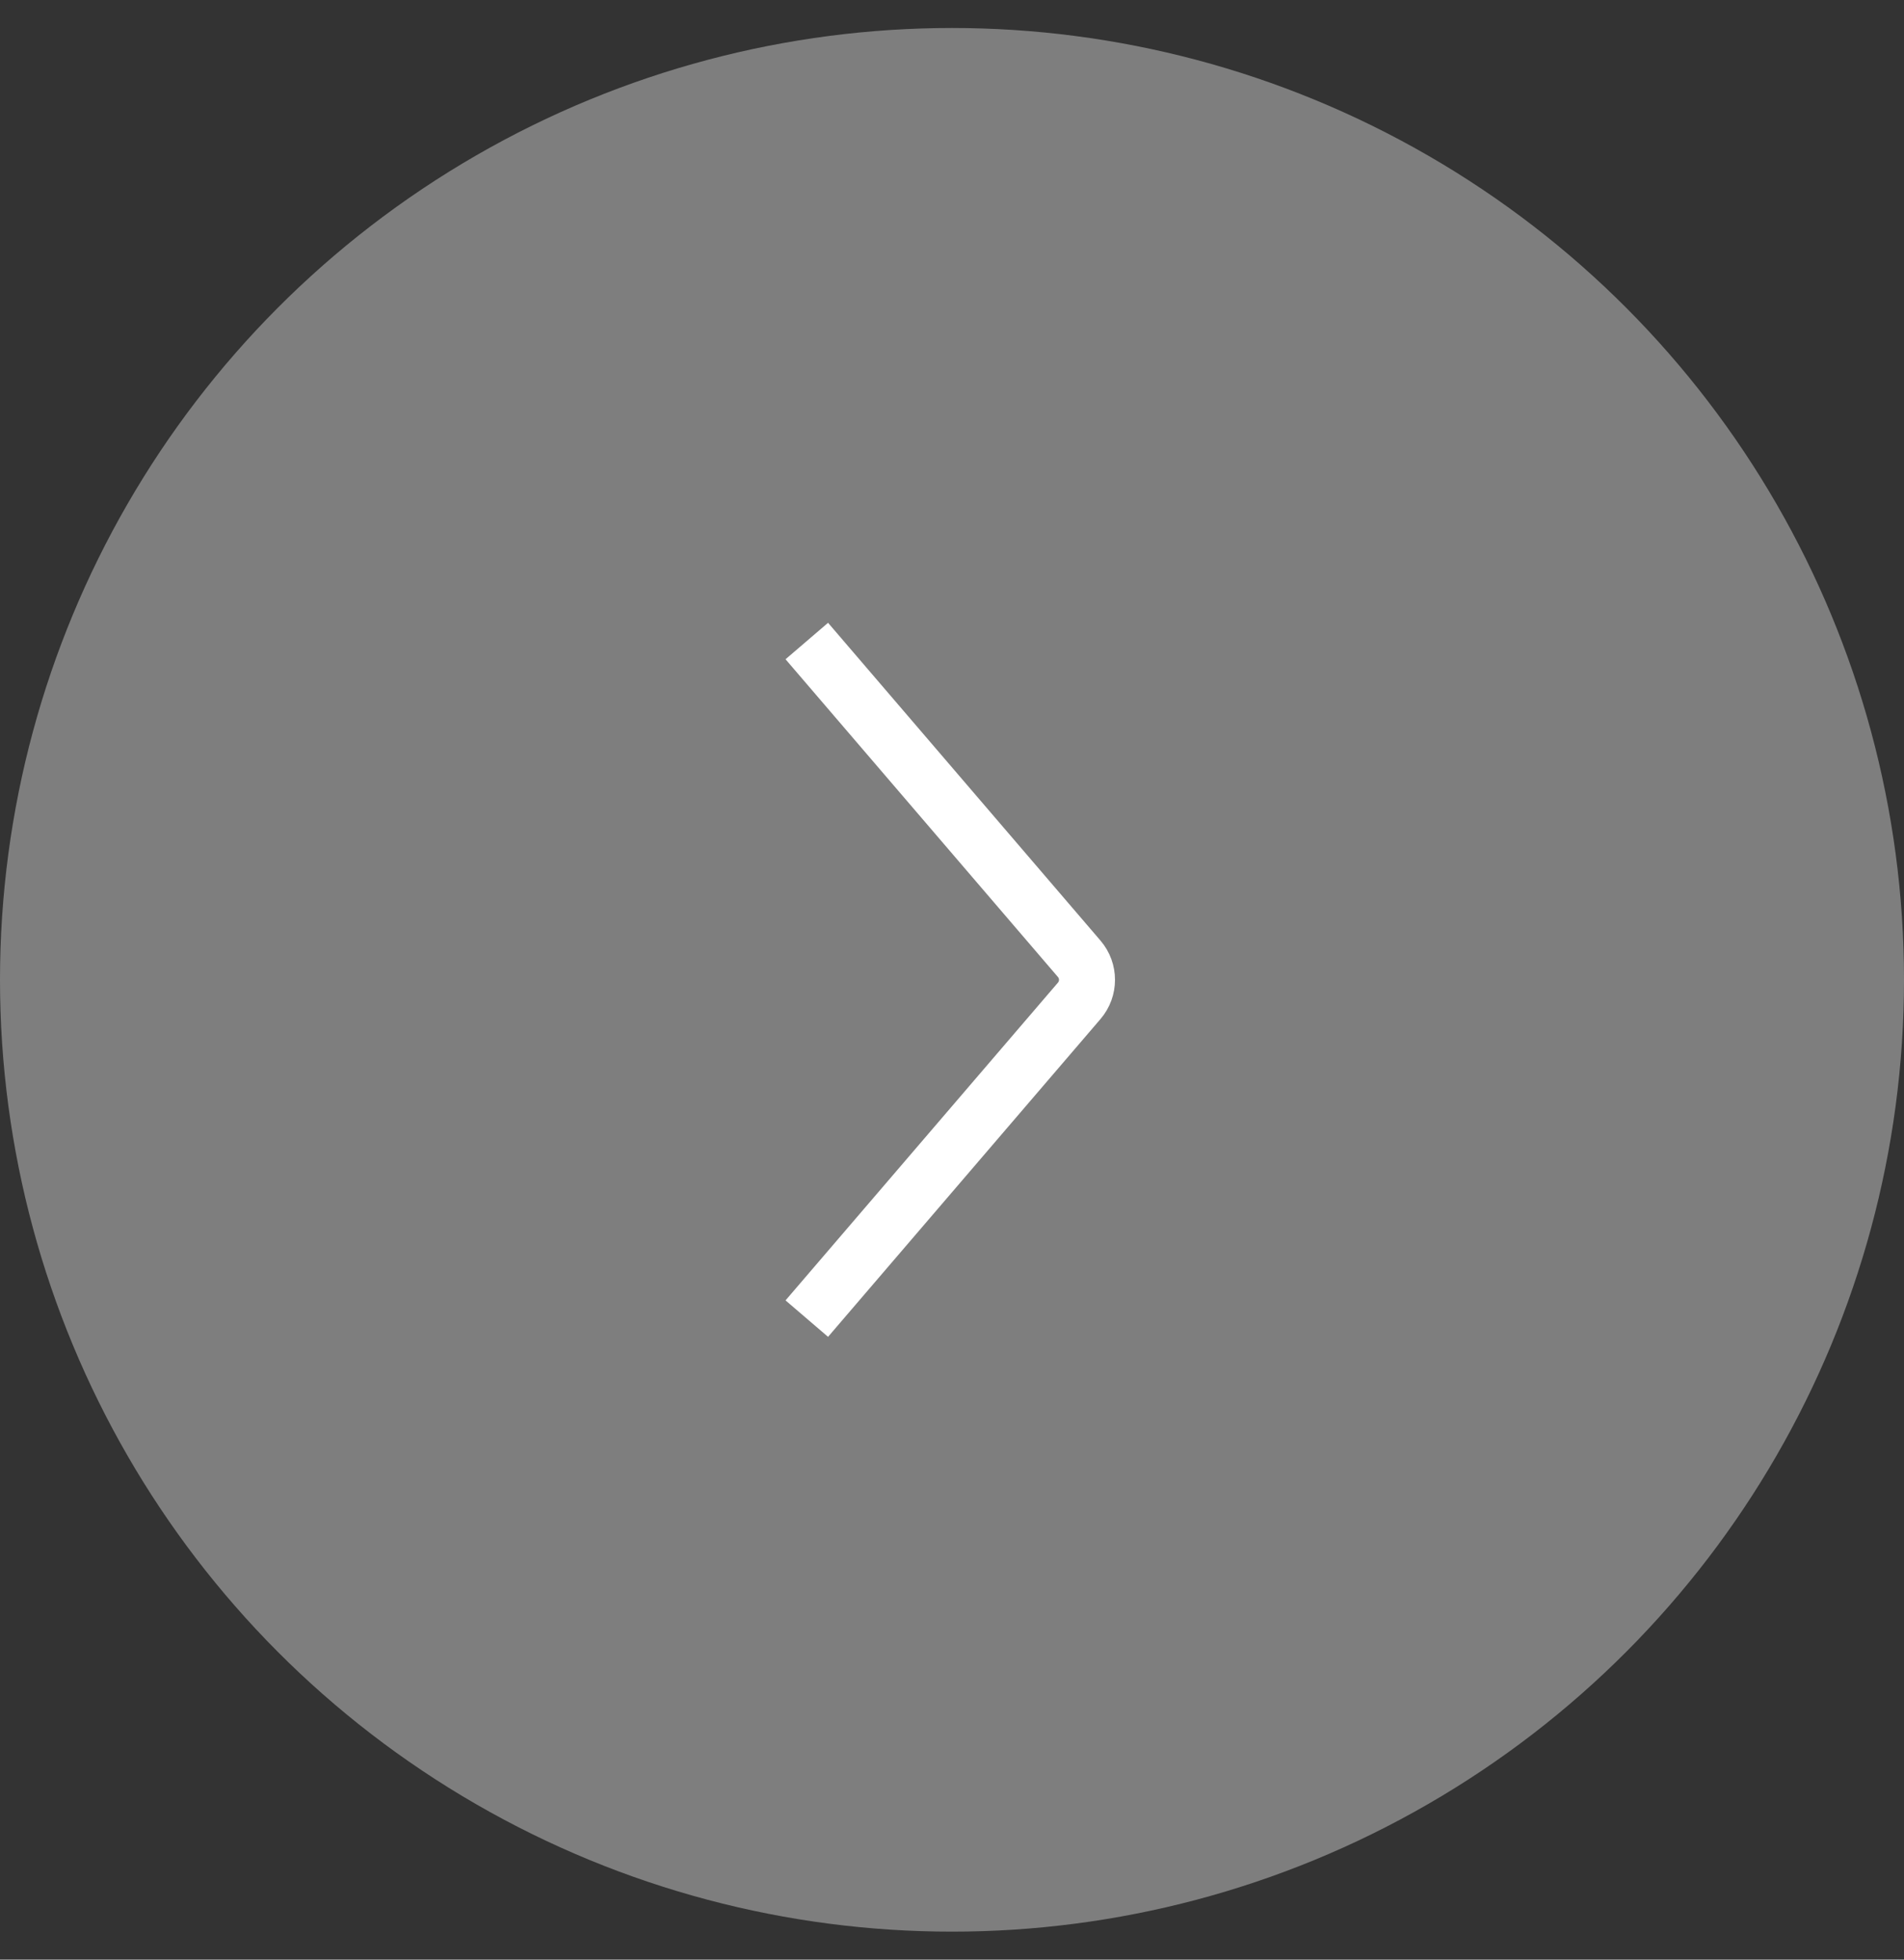 <?xml version="1.0" encoding="UTF-8"?> <svg xmlns="http://www.w3.org/2000/svg" width="34" height="35" viewBox="0 0 34 35" fill="none"><rect x="0" y="0" width="34" height="35" fill="#333333" stroke="none"/> <circle cx="17" cy="17.5" r="17" fill="white" fill-opacity="0.37"></circle> <path d="M14.407 11.449L19.272 17.125C19.457 17.341 19.457 17.659 19.272 17.875L14.407 23.551" stroke="white"></path> </svg> 